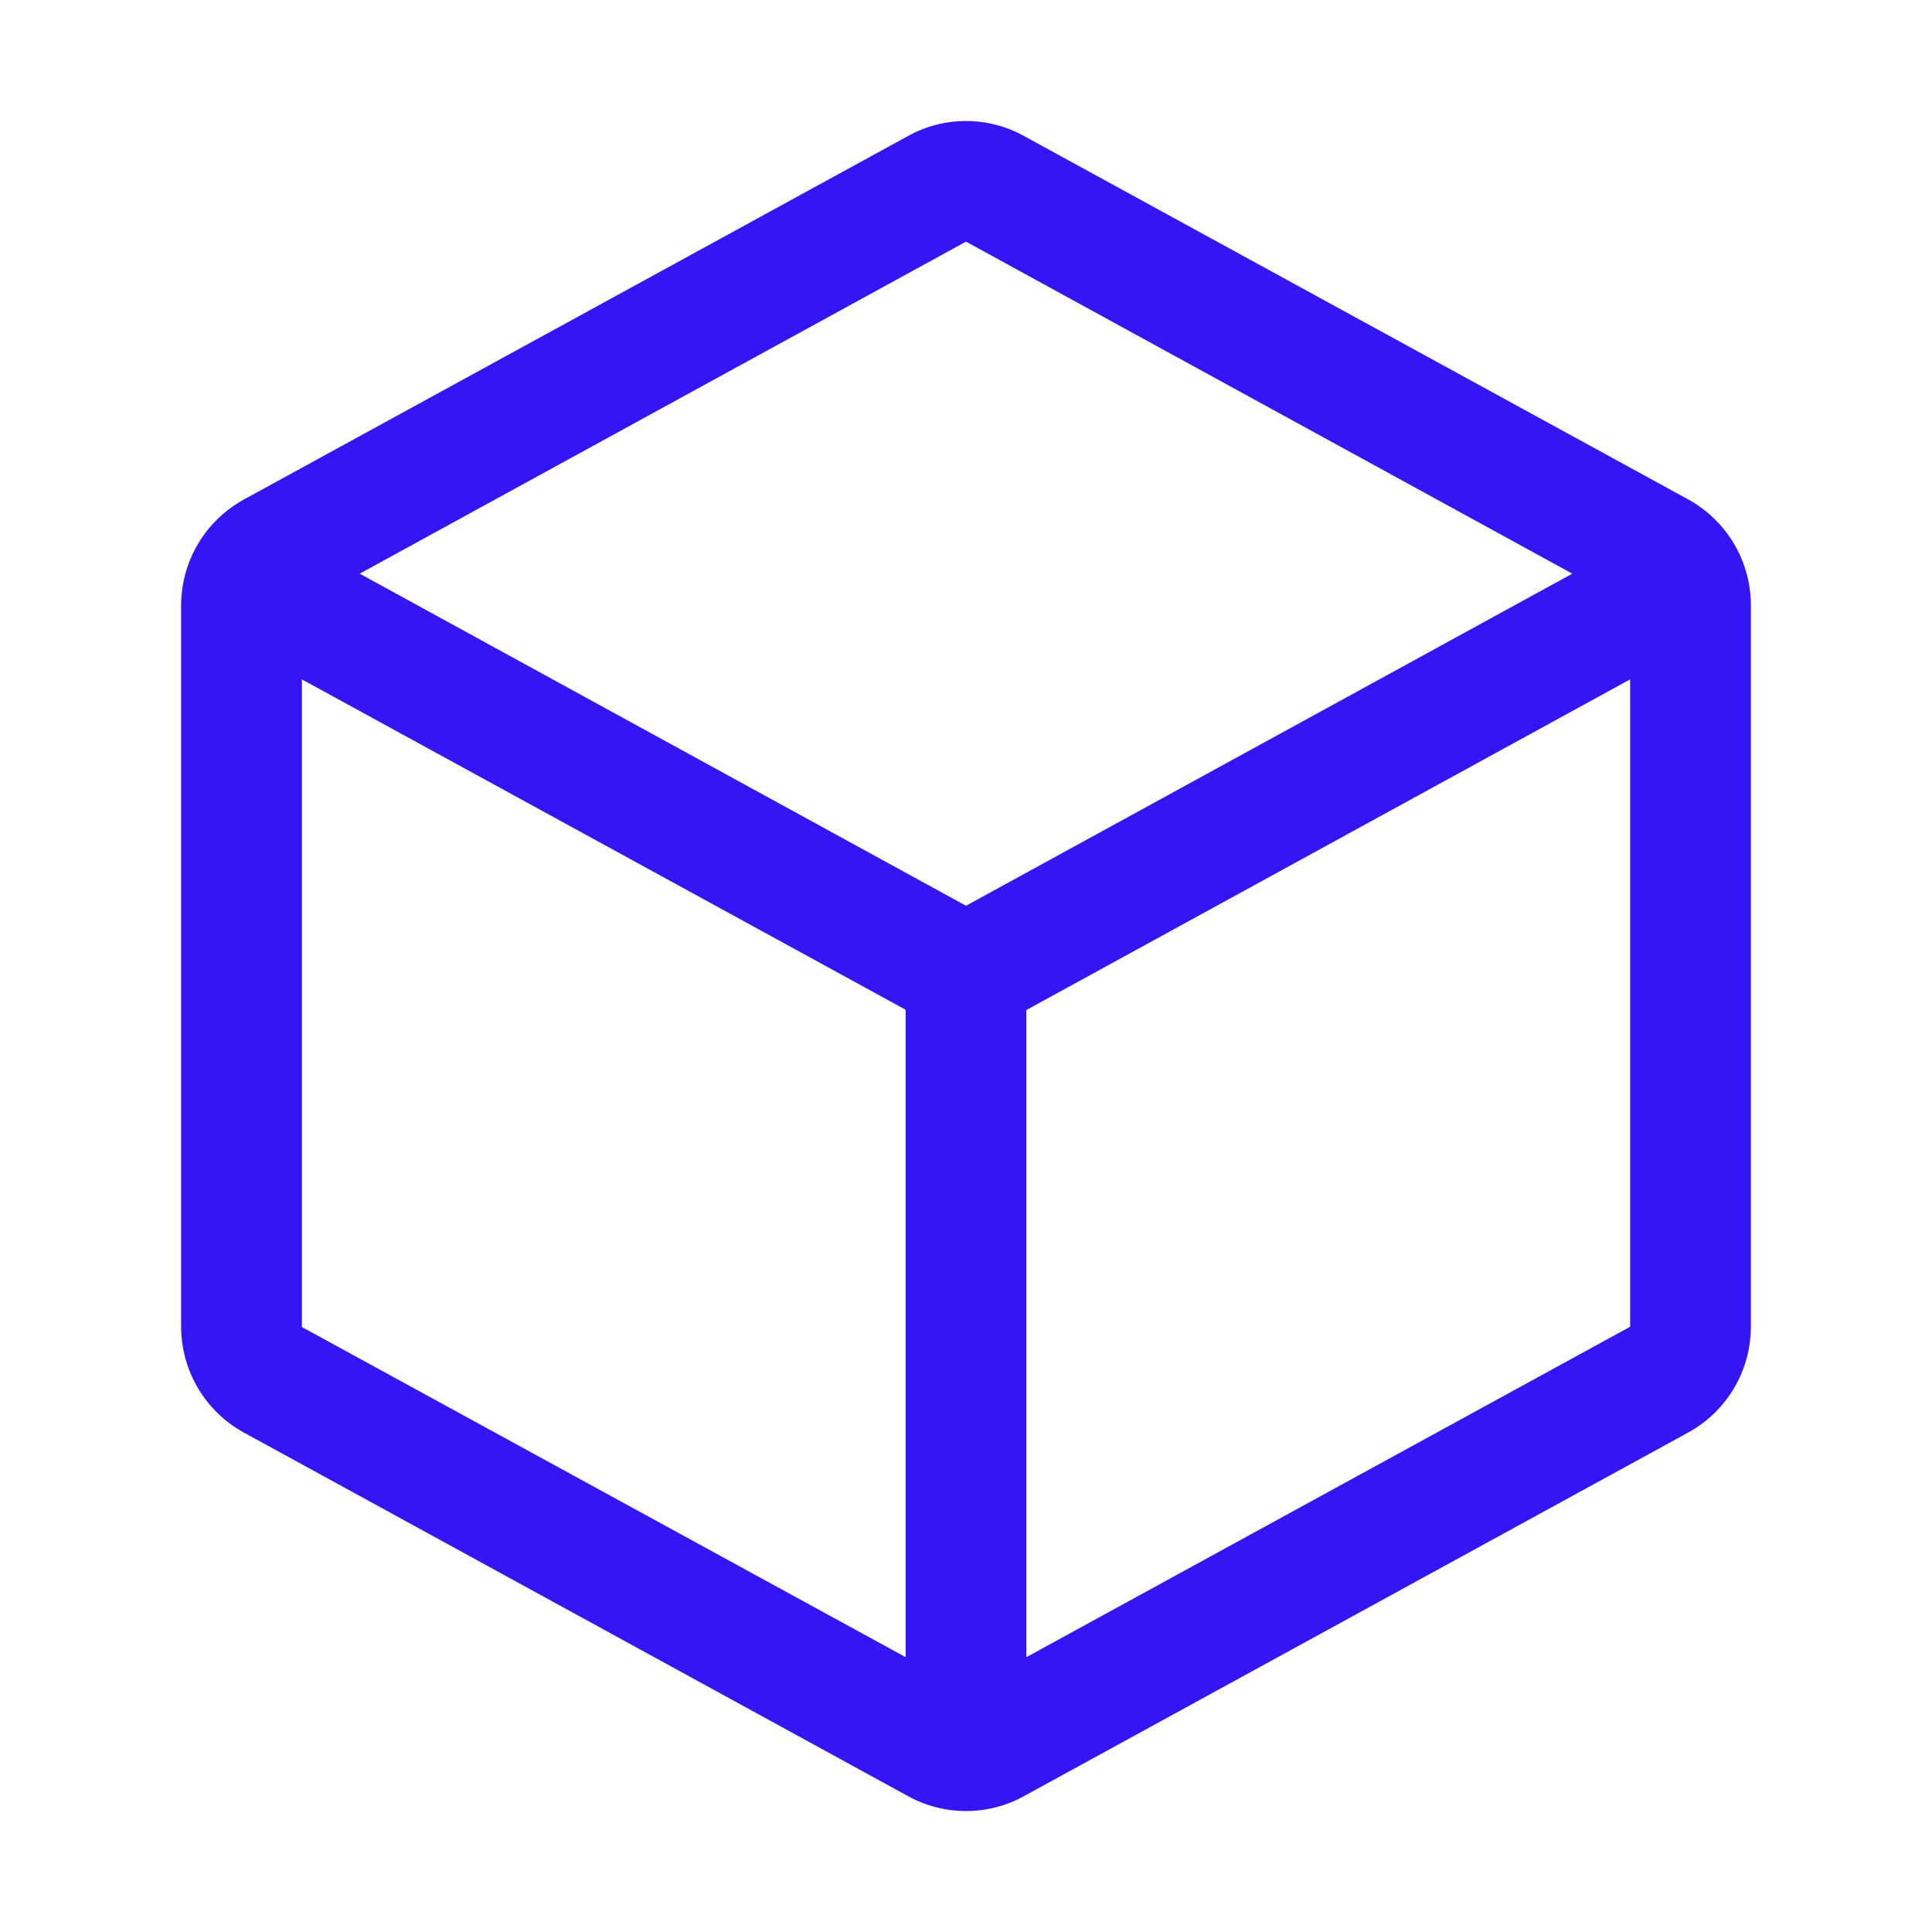 <svg width="28" height="28" viewBox="0 0 28 28" fill="none" xmlns="http://www.w3.org/2000/svg">
<path d="M24.465 7.237L14.84 1.971C14.583 1.828 14.294 1.754 14 1.754C13.706 1.754 13.417 1.828 13.16 1.971L3.535 7.239C3.26 7.39 3.031 7.611 2.871 7.88C2.711 8.15 2.626 8.457 2.625 8.77V19.231C2.626 19.544 2.711 19.852 2.871 20.121C3.031 20.39 3.26 20.612 3.535 20.762L13.16 26.031C13.417 26.173 13.706 26.247 14 26.247C14.294 26.247 14.583 26.173 14.84 26.031L24.465 20.762C24.74 20.612 24.969 20.39 25.129 20.121C25.29 19.852 25.374 19.544 25.375 19.231V8.771C25.375 8.458 25.29 8.15 25.13 7.88C24.97 7.61 24.74 7.388 24.465 7.237ZM14 3.502L22.787 8.314L14 13.127L5.213 8.314L14 3.502ZM4.375 9.846L13.125 14.634V24.017L4.375 19.232V9.846ZM14.875 24.017V14.638L23.625 9.846V19.228L14.875 24.017Z" fill="#3416F5"/>
</svg>
